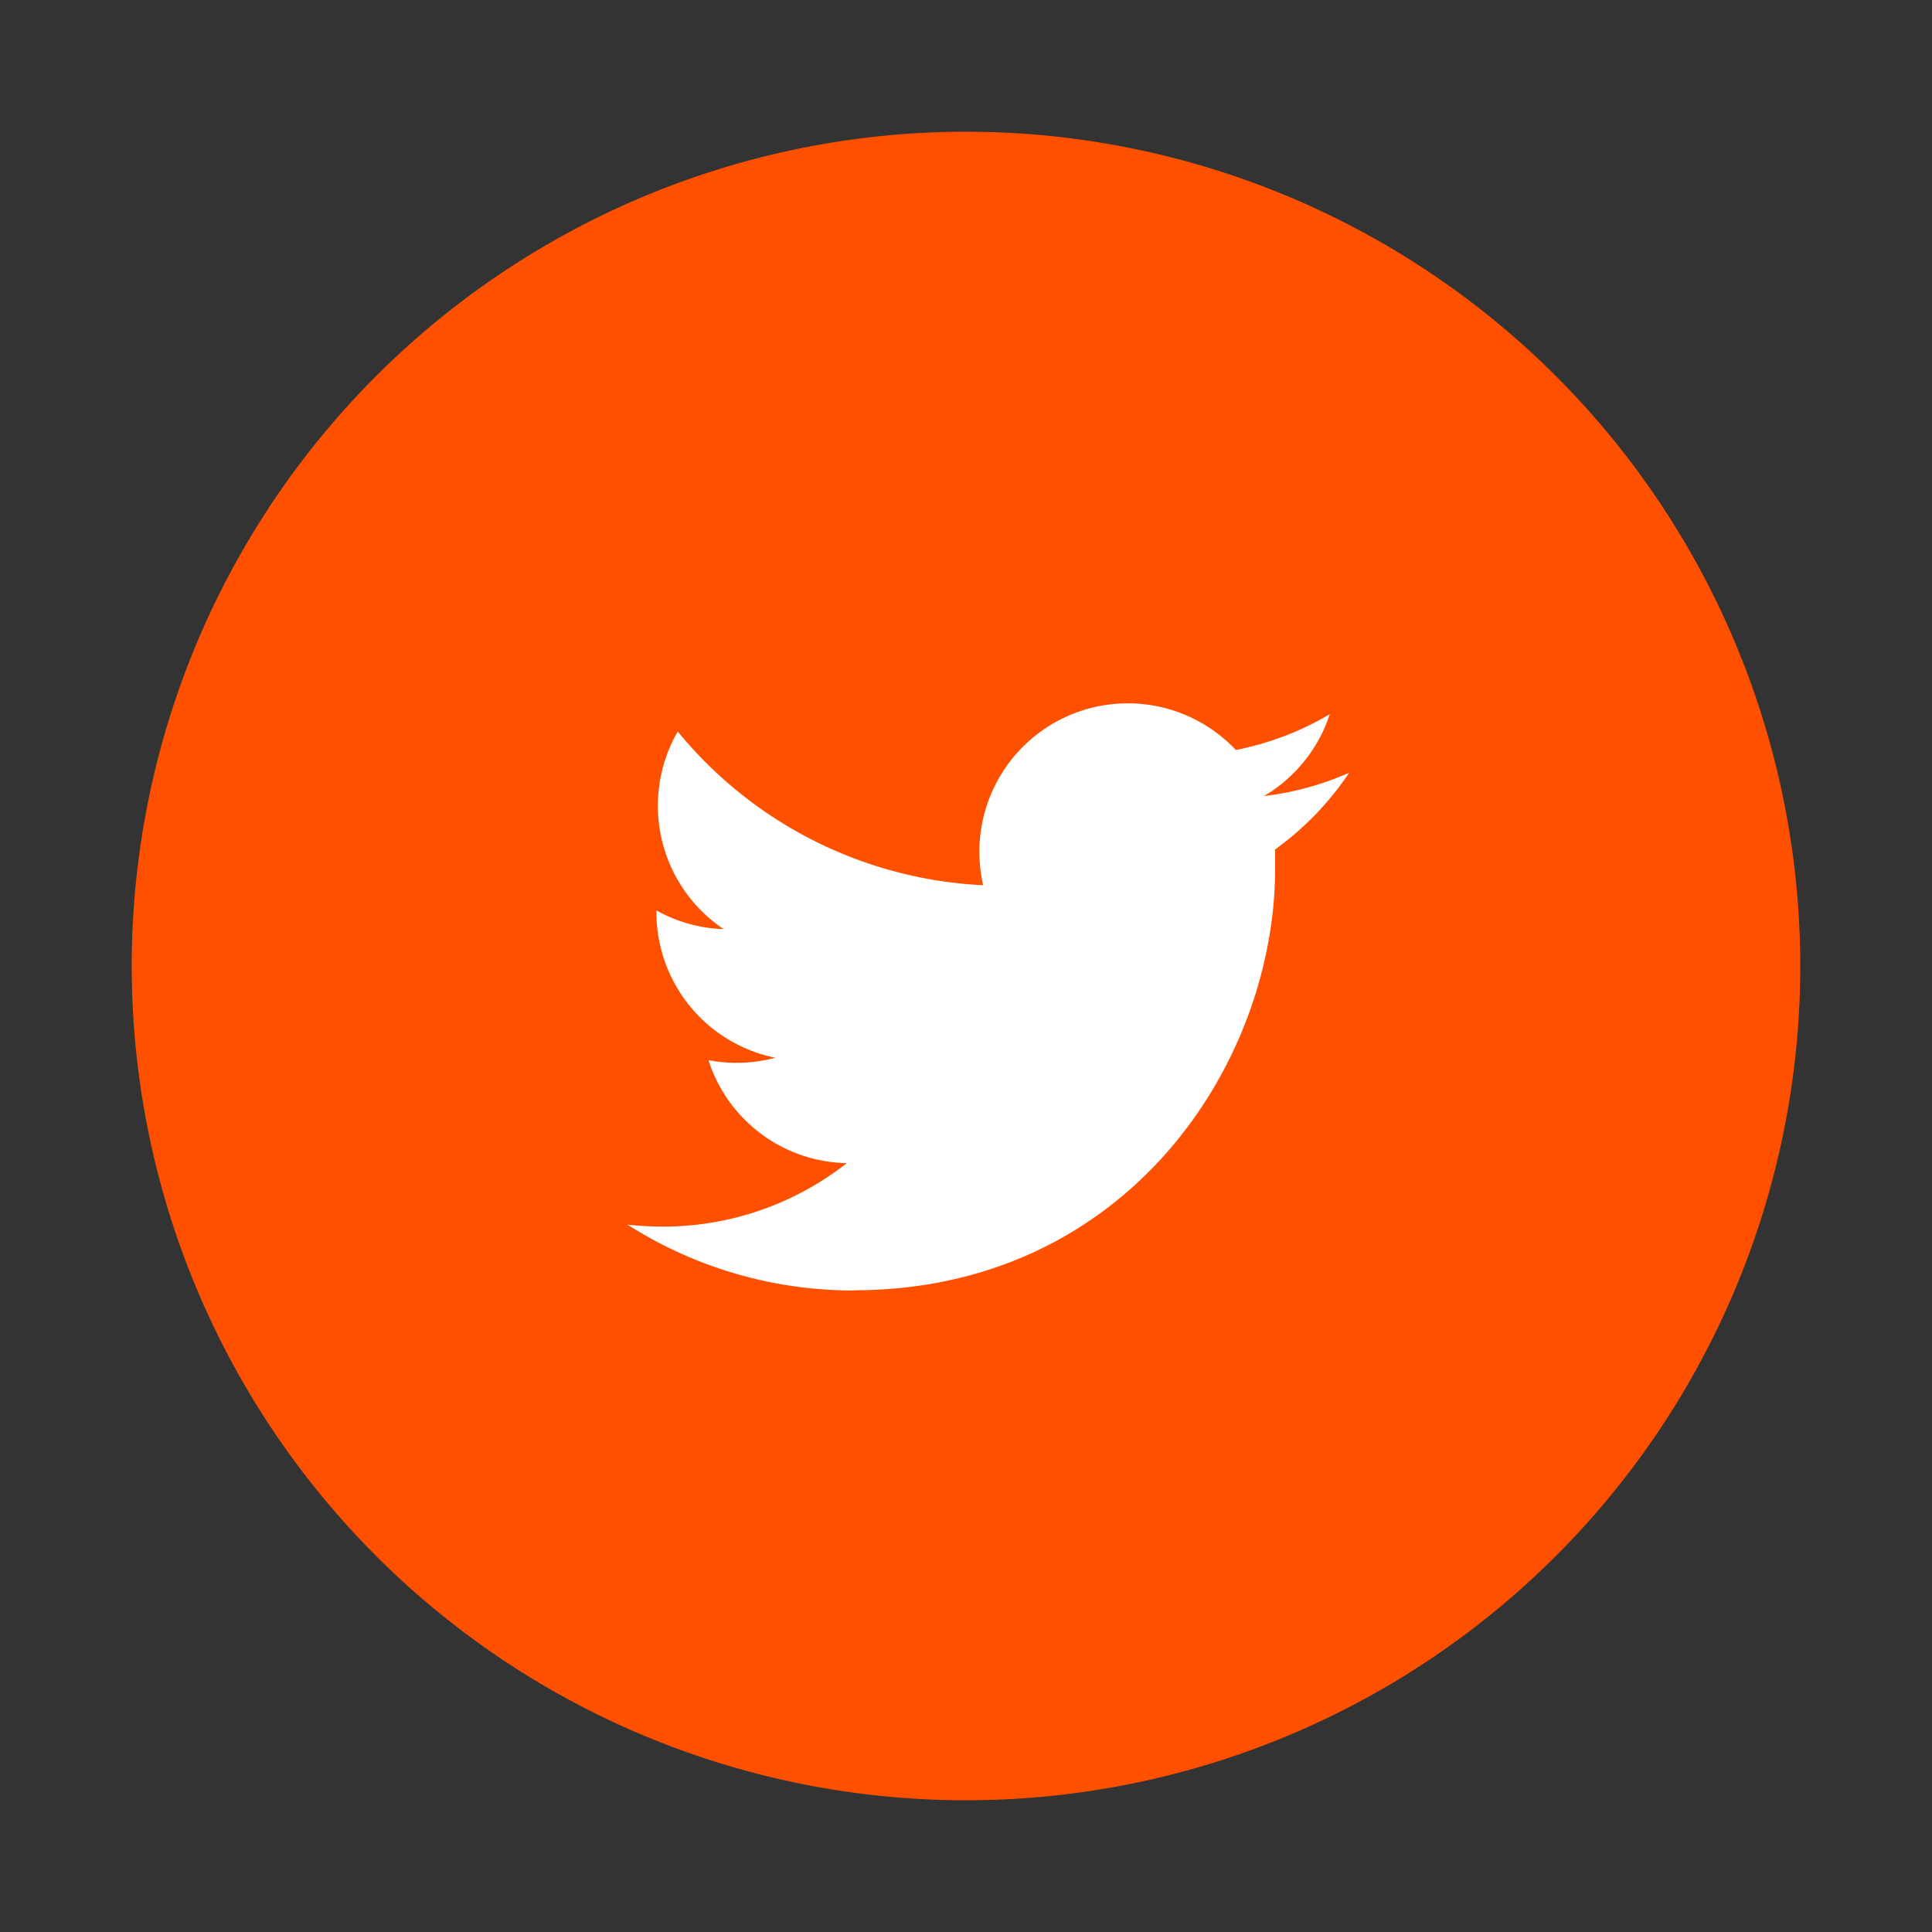 <svg viewBox="0 0 88 88" xmlns="http://www.w3.org/2000/svg"><rect x="0" y="0" width="88" height="88" fill="#333333" stroke="none"/><path d="m0 0h88v88h-88z" fill="none"/><path d="m44 6a38 38 0 1 0 38 38 38 38 0 0 0 -38-38z" fill="#ff5000"/><path d="m38.88 58.77c12.41 0 19.2-10.29 19.2-19.21 0-.29 0-.58 0-.87a13.64 13.64 0 0 0 3.37-3.49 13.59 13.59 0 0 1 -3.88 1.06 6.76 6.76 0 0 0 3-3.73 13.51 13.51 0 0 1 -4.28 1.63 6.76 6.76 0 0 0 -11.68 4.62 7.06 7.06 0 0 0 .17 1.54 19.16 19.16 0 0 1 -13.91-7 6.77 6.77 0 0 0 2.09 9 6.73 6.73 0 0 1 -3.06-.85v.09a6.76 6.76 0 0 0 5.42 6.62 7 7 0 0 1 -1.78.23 6.59 6.59 0 0 1 -1.27-.12 6.75 6.75 0 0 0 6.3 4.69 13.54 13.54 0 0 1 -8.38 2.89 14.35 14.35 0 0 1 -1.61-.09 19.14 19.14 0 0 0 10.35 3" fill="#fff"/></svg>